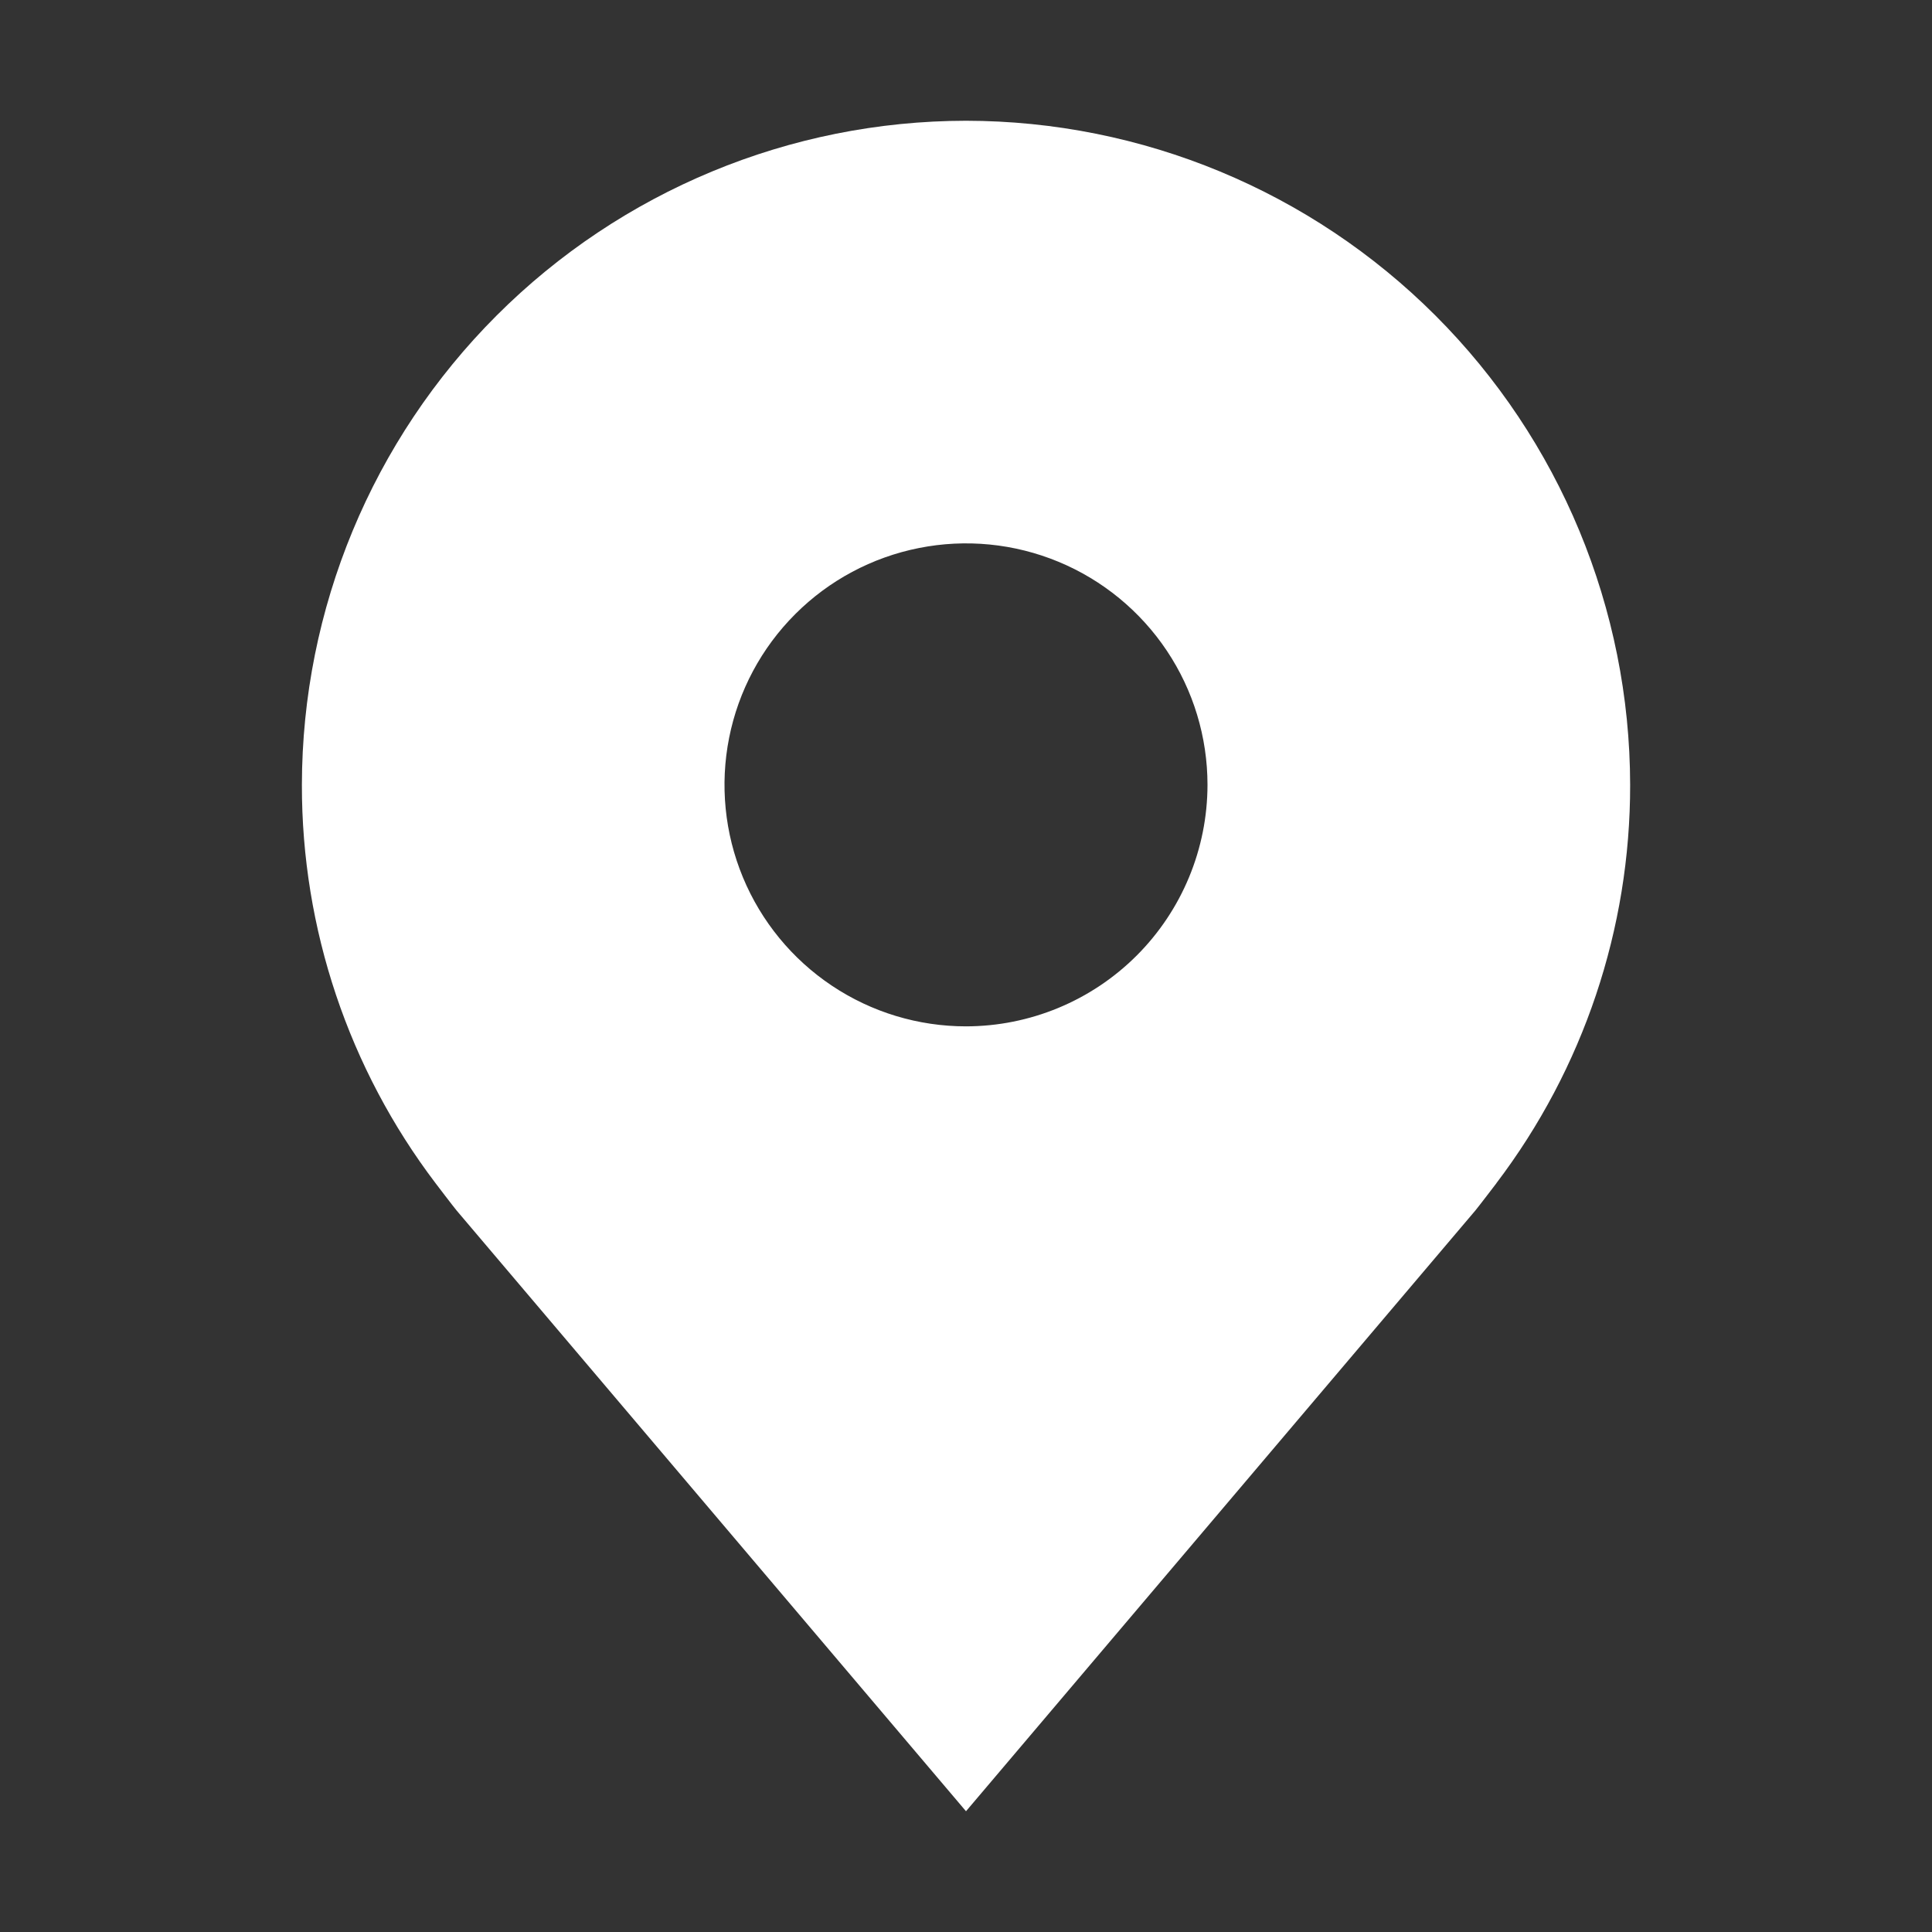 <?xml version="1.0" encoding="UTF-8"?> <svg xmlns="http://www.w3.org/2000/svg" width="50" height="50" viewBox="0 0 50 50" fill="none"><rect x="0" y="0" width="50" height="50" fill="#333333" stroke="none"/> <path d="M25 3.125C20.443 3.13 16.075 4.943 12.853 8.165C9.63 11.387 7.818 15.756 7.813 20.312C7.807 24.036 9.023 27.659 11.275 30.625C11.275 30.625 11.744 31.242 11.82 31.331L25 46.875L38.186 31.323C38.255 31.241 38.725 30.625 38.725 30.625L38.727 30.62C40.977 27.656 42.193 24.035 42.188 20.312C42.182 15.756 40.37 11.387 37.148 8.165C33.925 4.943 29.557 3.13 25 3.125V3.125ZM25 26.562C23.764 26.562 22.555 26.196 21.528 25.509C20.5 24.822 19.699 23.846 19.226 22.704C18.753 21.562 18.629 20.306 18.87 19.093C19.111 17.881 19.706 16.767 20.581 15.893C21.455 15.019 22.568 14.424 23.781 14.183C24.993 13.941 26.25 14.065 27.392 14.538C28.534 15.011 29.51 15.812 30.197 16.84C30.884 17.868 31.25 19.076 31.25 20.312C31.248 21.97 30.589 23.558 29.417 24.73C28.245 25.901 26.657 26.56 25 26.562V26.562Z" fill="white"></path> </svg> 